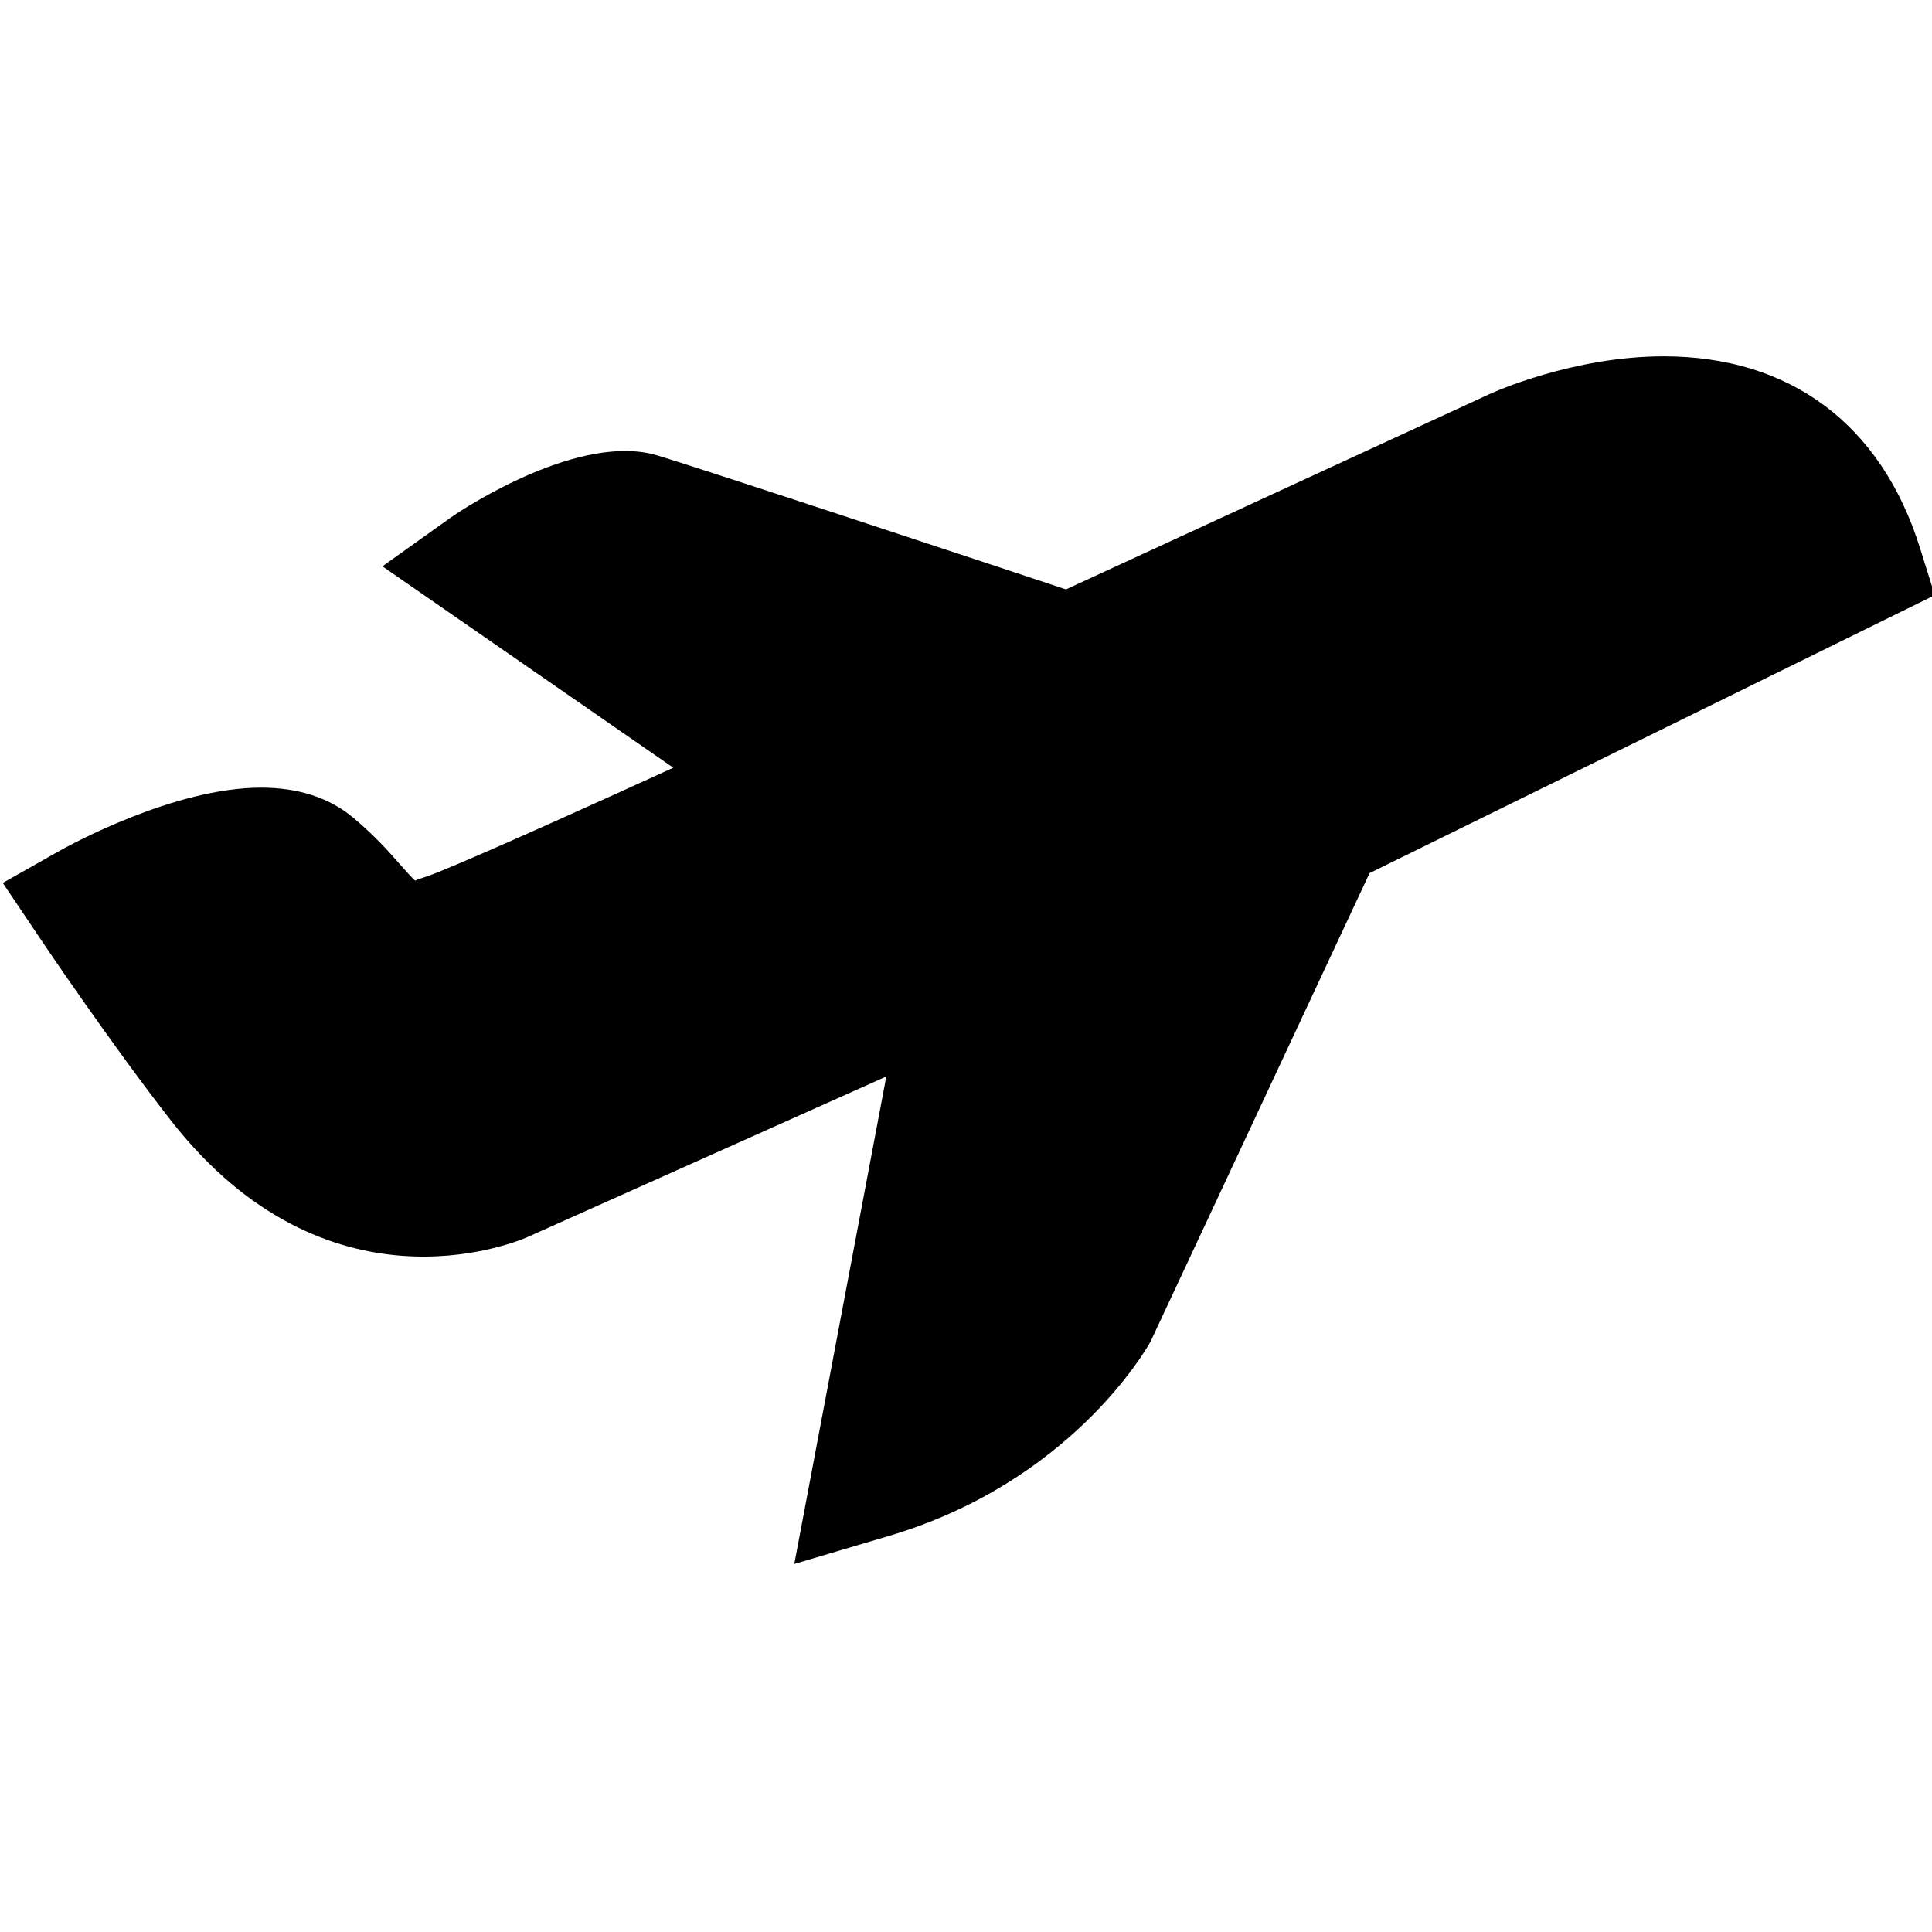 <?xml version="1.0" encoding="utf-8"?>
<!-- Generator: Adobe Illustrator 16.0.0, SVG Export Plug-In . SVG Version: 6.00 Build 0)  -->
<!DOCTYPE svg PUBLIC "-//W3C//DTD SVG 1.1//EN" "http://www.w3.org/Graphics/SVG/1.1/DTD/svg11.dtd">
<svg version="1.1" id="Слой_1" xmlns="http://www.w3.org/2000/svg" xmlns:xlink="http://www.w3.org/1999/xlink" x="0px" y="0px"
	 width="16px" height="16px" viewBox="0 0 16 16" enable-background="new 0 0 16 16" xml:space="preserve">
<g>
	<path d="M6.578,12.952L7.34,8.915L4.357,10.25c-0.118,0.048-1.65,0.672-2.935-0.962C0.92,8.646,0.336,7.779,0.312,7.742
		l-0.289-0.43l0.456-0.258C0.575,7,1.44,6.523,2.162,6.523c0.308,0,0.565,0.083,0.762,0.248c0.169,0.14,0.289,0.274,0.391,0.39
		C3.356,7.207,3.41,7.269,3.439,7.294c0.004-0.009,0.066-0.022,0.185-0.069c0.418-0.17,1.304-0.571,1.952-0.867L3.167,4.69
		l0.559-0.399c0.155-0.11,1.089-0.707,1.715-0.52c0.391,0.117,2.702,0.883,3.387,1.11l3.507-1.617
		c0.028-0.013,0.688-0.313,1.442-0.313c1.049,0,1.802,0.563,2.123,1.585l0.123,0.393l-4.681,2.302l-1.814,3.88
		c-0.044,0.08-0.676,1.168-2.167,1.609L6.578,12.952z"/>
</g>
</svg>
